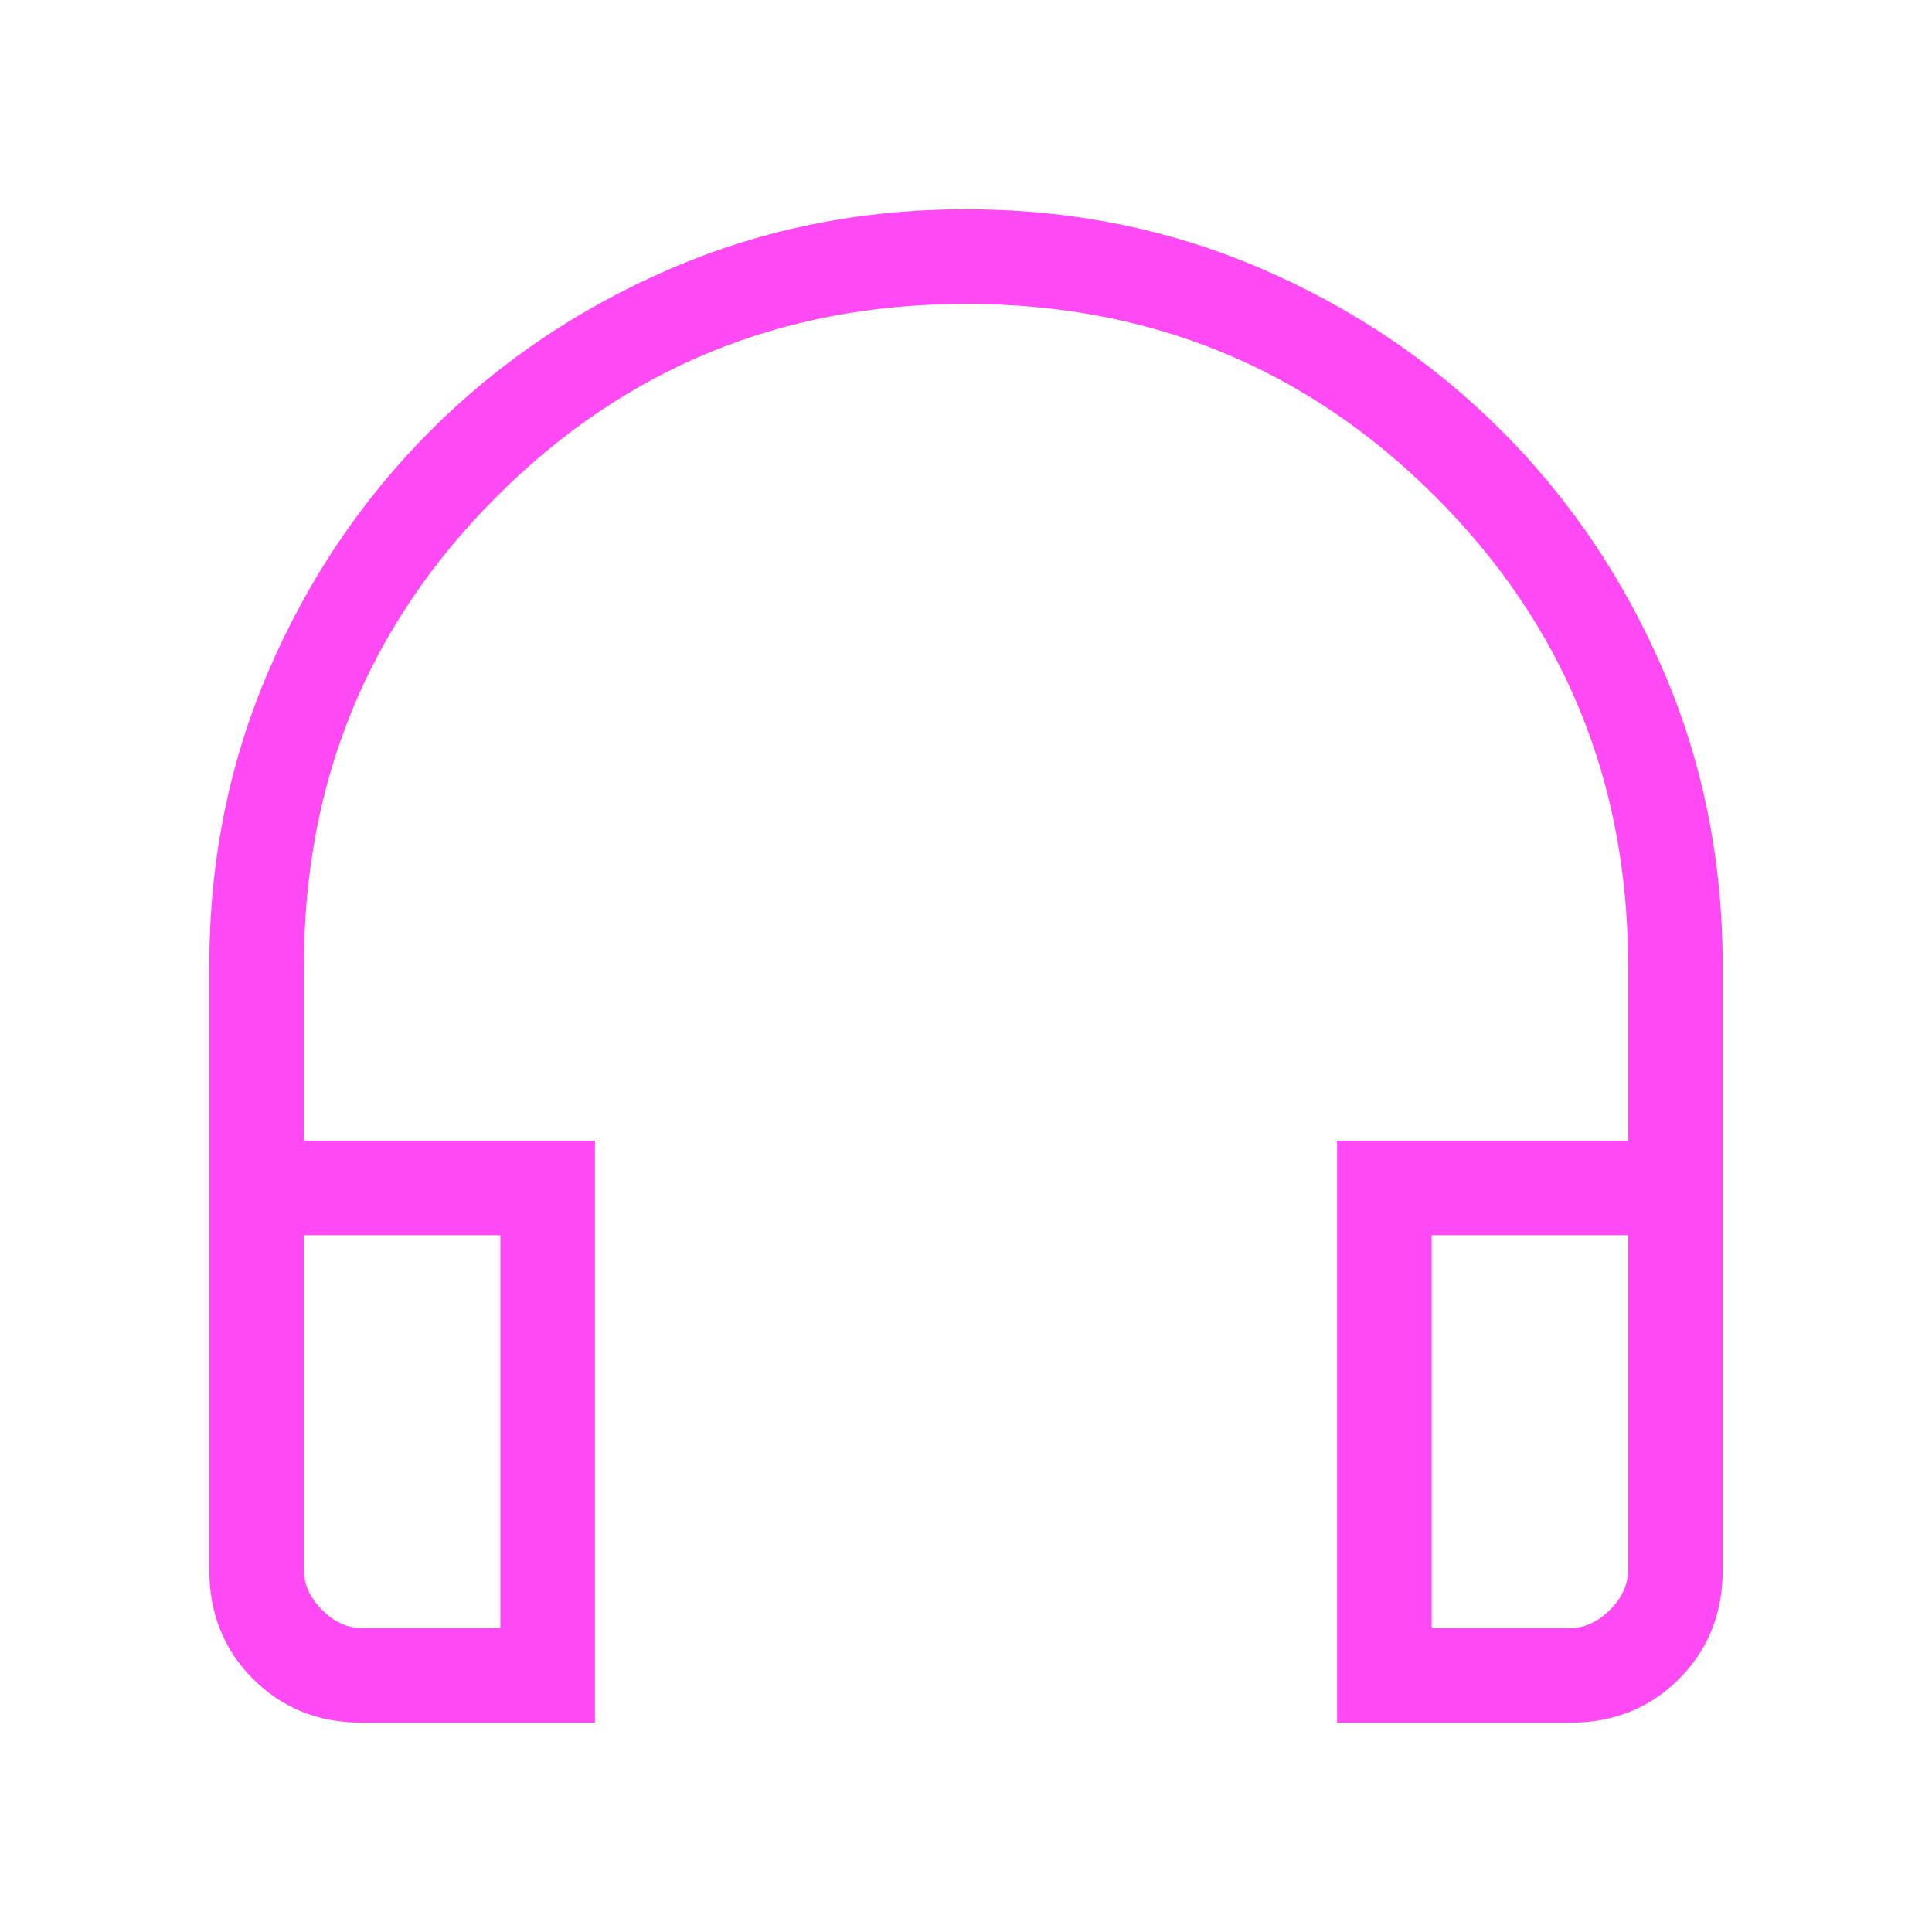 <svg width="120" height="120" viewBox="0 0 120 120" fill="none" xmlns="http://www.w3.org/2000/svg">
<path d="M36.952 107H22.491C19.787 107 17.529 106.094 15.717 104.283C13.906 102.471 13 100.213 13 97.509V60C13 53.485 14.226 47.378 16.678 41.68C19.13 35.983 22.485 31.004 26.745 26.745C31.004 22.485 35.983 19.13 41.68 16.678C47.378 14.226 53.485 13 60 13C66.515 13 72.622 14.226 78.32 16.678C84.017 19.13 88.996 22.485 93.255 26.745C97.515 31.004 100.87 35.983 103.322 41.68C105.774 47.378 107 53.485 107 60V97.509C107 100.213 106.094 102.471 104.283 104.283C102.471 106.094 100.213 107 97.509 107H83.048V70.847H101.125V60C101.125 48.544 97.135 38.825 89.155 30.845C81.174 22.865 71.456 18.875 60 18.875C48.544 18.875 38.825 22.865 30.845 30.845C22.865 38.825 18.875 48.544 18.875 60V70.847H36.952V107ZM31.077 76.722H18.875V97.509C18.875 98.414 19.252 99.243 20.005 99.996C20.757 100.749 21.586 101.125 22.491 101.125H31.077V76.722ZM88.923 76.722V101.125H97.509C98.414 101.125 99.243 100.749 99.996 99.996C100.749 99.243 101.125 98.414 101.125 97.509V76.722H88.923Z" fill="#FF49F5"/>
</svg>
